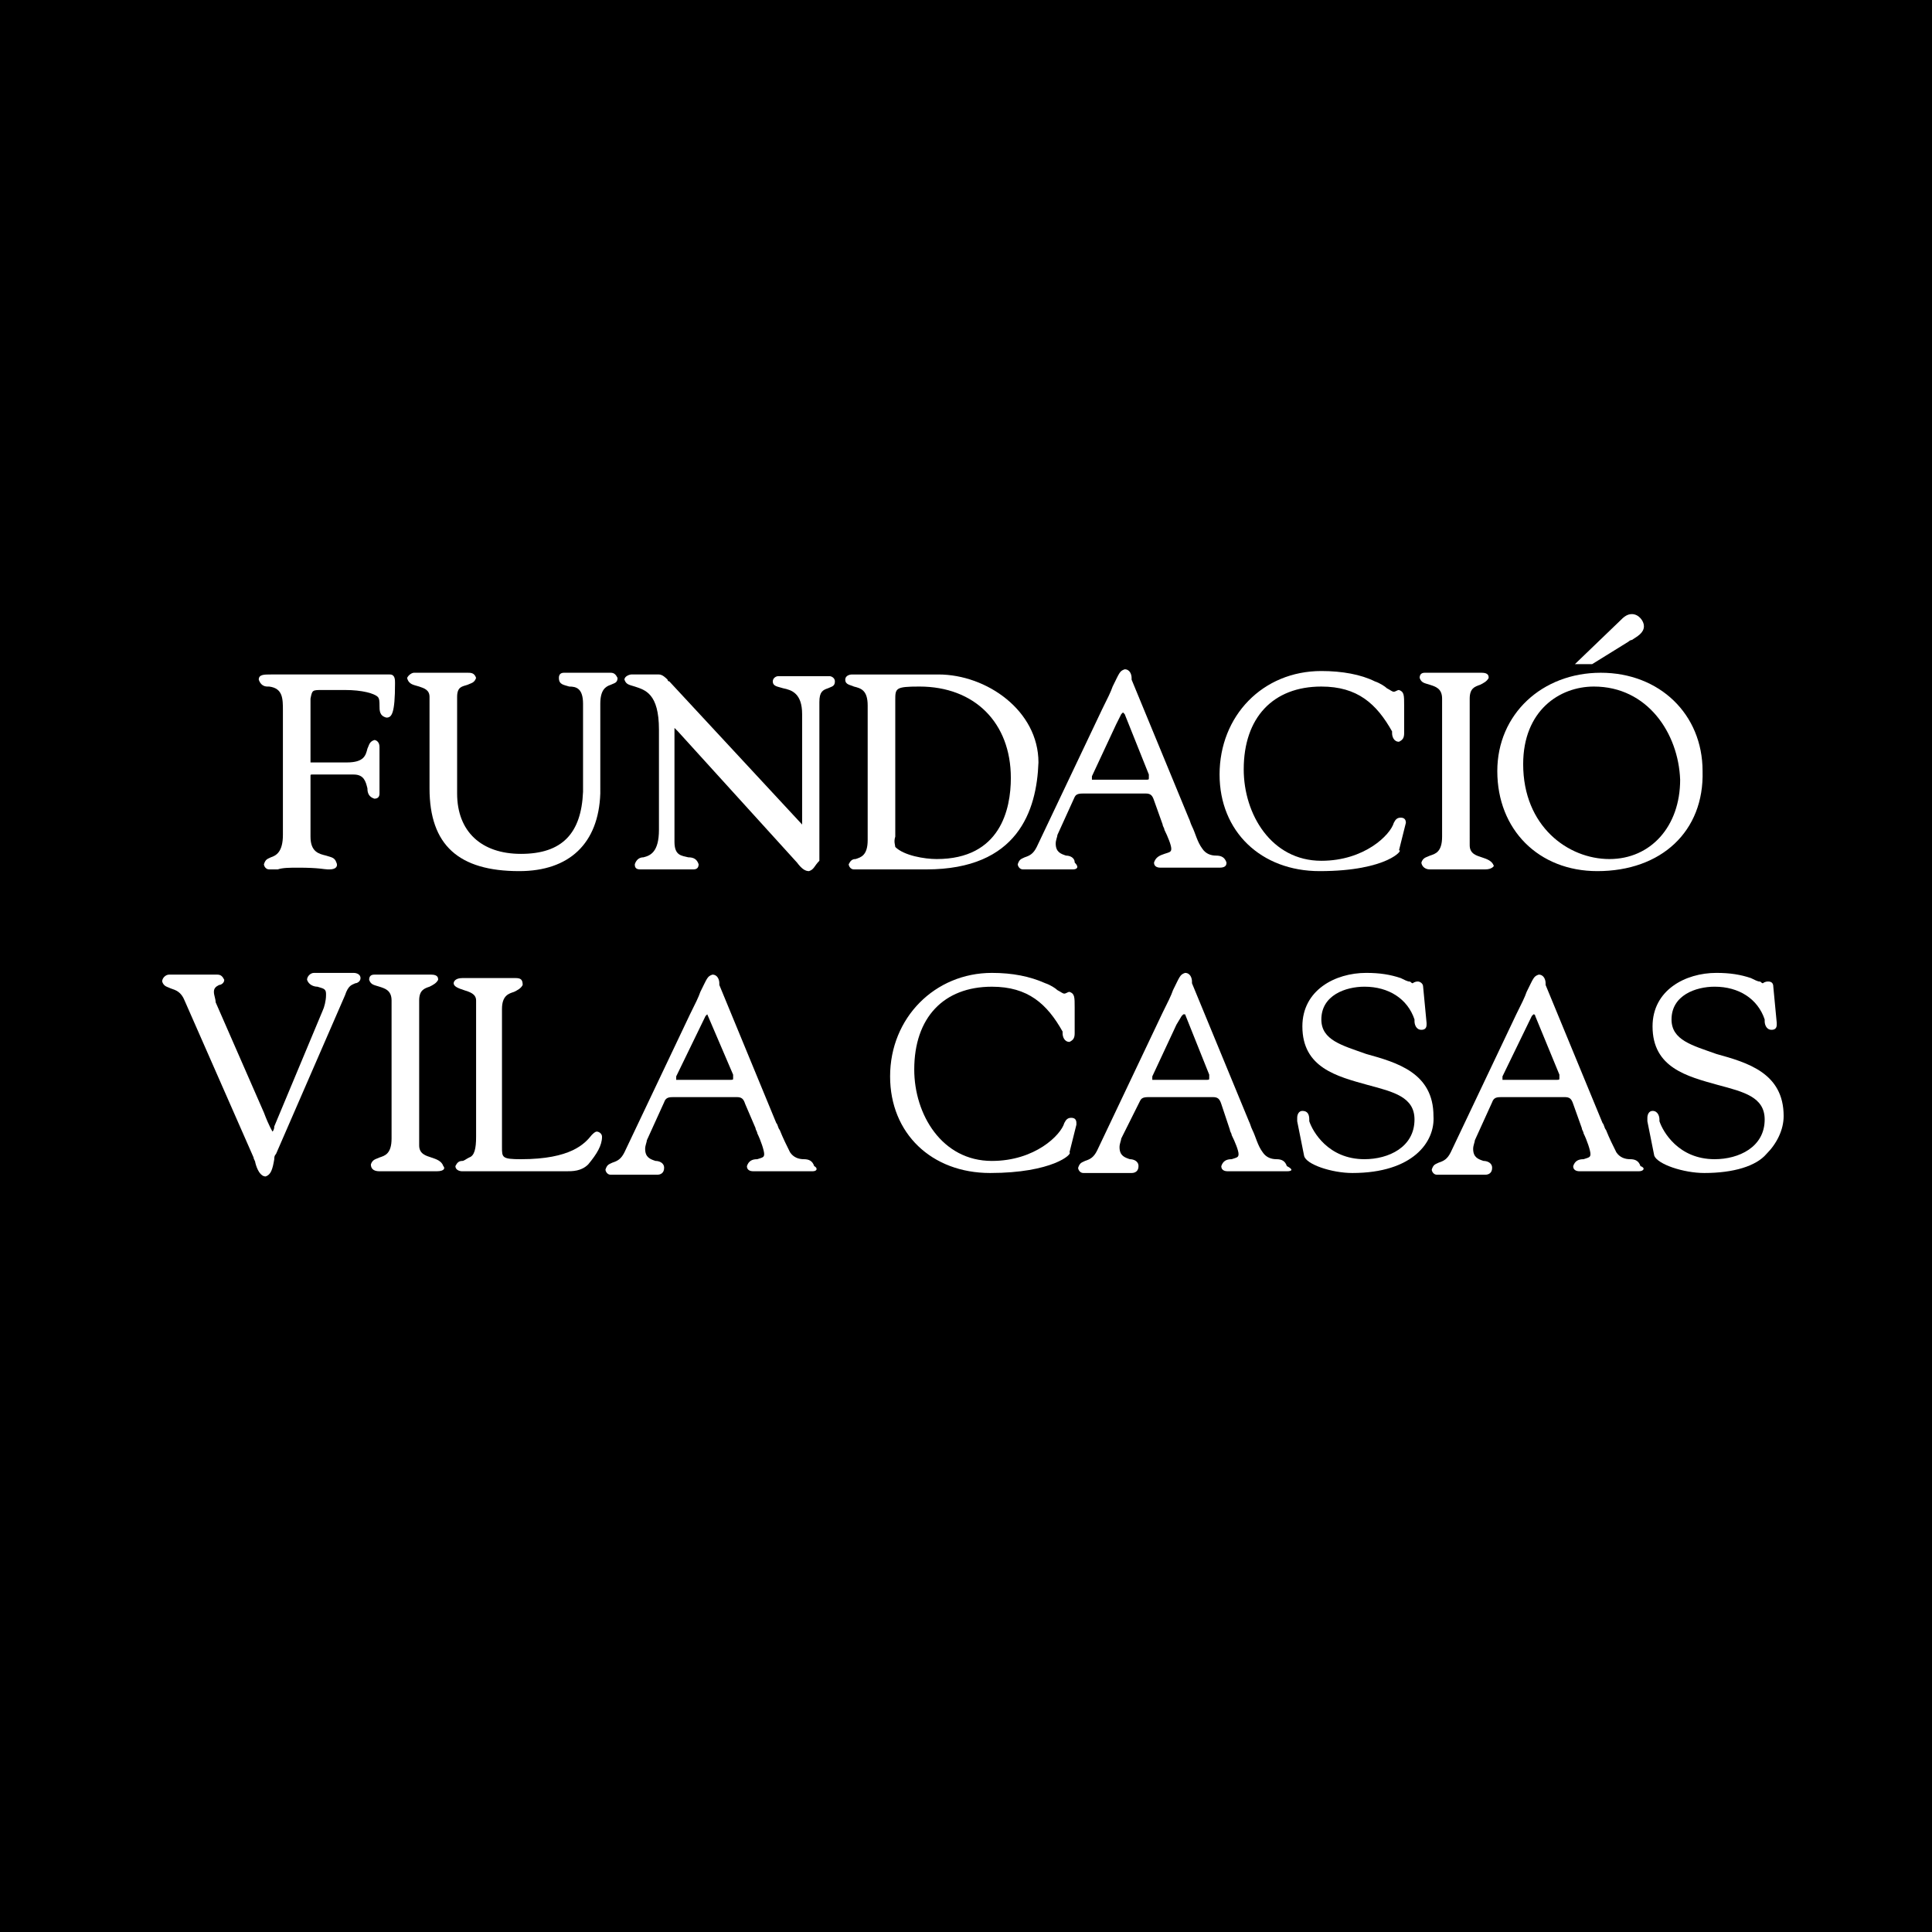 <?xml version="1.0" encoding="utf-8"?>
<!-- Generator: Adobe Illustrator 25.2.1, SVG Export Plug-In . SVG Version: 6.00 Build 0)  -->
<svg version="1.1" id="Capa_1" xmlns="http://www.w3.org/2000/svg" xmlns:xlink="http://www.w3.org/1999/xlink" x="0px" y="0px"
	 viewBox="0 0 112 112" style="enable-background:new 0 0 112 112;" xml:space="preserve">
<style type="text/css">
	.st0{fill:#FE6345;}
	.st1{fill:#828282;}
	.st2{fill:#A58371;}
	.st3{fill:#FF6345;}
	.st4{fill:#FFFFFF;}
	.st5{fill:#B3B3B3;}
	.st6{fill:none;}
	.st7{fill:none;stroke:#000000;stroke-width:2;}
	.st8{fill:url(#SVGID_1_);}
	.st9{fill:url(#SVGID_2_);}
	.st10{fill:url(#SVGID_3_);}
	.st11{fill:url(#SVGID_4_);}
	.st12{fill:url(#SVGID_5_);}
	.st13{fill:url(#SVGID_6_);}
	.st14{fill:url(#SVGID_7_);}
	.st15{fill:url(#SVGID_8_);}
	.st16{fill:#1A171B;}
</style>
<g>
	<rect width="112" height="112"/>
	<path class="st4" d="M32.8,67.9h-0.3c-0.5,0-1.1,0-1.6,0c-0.5,0-1,0-1.6,0c-0.2,0-0.3,0-0.5,0c-0.3,0-0.6,0-0.9,0
		c-0.4,0-0.7,0-1.1,0c-0.2,0-0.4-0.1-0.4-0.3c0.1-0.2,0.2-0.3,0.4-0.3c0.1,0,0.2-0.1,0.4-0.2c0.3-0.1,0.4-0.5,0.4-1.2v-7.9
		c0-0.4-0.4-0.5-0.7-0.6c-0.3-0.1-0.6-0.2-0.6-0.4l0,0c0-0.1,0.1-0.3,0.5-0.3c0.1,0,0.3,0,0.5,0c0.3,0,0.7,0,1.1,0c0.6,0,1,0,1.2,0
		c0.1,0,0.2,0,0.3,0c0.3,0,0.4,0.1,0.4,0.4l0,0c-0.1,0.2-0.3,0.3-0.5,0.4c-0.3,0.1-0.7,0.2-0.7,1v7.6c0,0.1,0,0.2,0,0.2
		c0,0.1,0,0.1,0,0.2l0,0c0,0.6,0,0.7,1.1,0.7c2.9,0,3.7-0.9,4.1-1.4c0.1-0.1,0.2-0.2,0.3-0.2l0,0l0,0c0.1,0,0.3,0.1,0.3,0.3v0
		c0,0.5-0.3,1-0.8,1.6C33.7,67.9,33.2,67.9,32.8,67.9"/>
	<path class="st4" d="M95,67.9c-0.3,0-0.7,0-1,0c-0.3,0-0.7,0-1,0c-0.2,0-0.4,0-0.6,0c-0.2,0-0.4,0-0.7,0c0,0,0,0-0.1,0
		c-0.1,0-0.4,0-0.4-0.3l0,0l0,0c0.1-0.3,0.3-0.4,0.6-0.4c0.3-0.1,0.4-0.1,0.4-0.3c0-0.2-0.2-0.8-0.4-1.2c0-0.1-0.1-0.2-0.1-0.3
		L91.2,64c-0.1-0.3-0.2-0.4-0.5-0.4h-3.6c-0.3,0-0.5,0-0.6,0.3l-1,2.2c0,0.1-0.1,0.3-0.1,0.5c0,0.5,0.3,0.6,0.6,0.7
		c0.2,0,0.5,0.1,0.5,0.4c0,0.3-0.2,0.4-0.4,0.4h-0.2c-0.2,0-0.5,0-0.7,0c-0.2,0-0.4,0-0.7,0c-0.2,0-0.4,0-0.6,0c-0.2,0-0.4,0-0.6,0
		c-0.2,0-0.3-0.2-0.3-0.3c0.1-0.3,0.2-0.3,0.4-0.4c0.3-0.1,0.5-0.2,0.7-0.6l3.8-8c0.3-0.6,0.5-1,0.6-1.3c0.4-0.8,0.4-0.9,0.7-1l0,0
		l0,0c0.3,0,0.4,0.3,0.4,0.5c0,0.1,0,0.1,0,0.1l3.3,8c0.1,0.1,0.1,0.3,0.2,0.4c0.2,0.5,0.4,0.9,0.6,1.3c0.2,0.3,0.5,0.4,0.8,0.4
		c0.3,0,0.5,0.1,0.6,0.4C95.4,67.7,95.3,67.9,95,67.9 M88.9,58.8c0,0,0,0-0.1,0.1l-1.7,3.5c0,0.1,0,0.1,0,0.2c0,0,0.1,0,0.2,0h0.3
		l2.6,0c0.2,0,0.2,0,0.2-0.1c0,0,0-0.1,0-0.2L89,58.9C89,58.8,88.9,58.8,88.9,58.8"/>
	<path class="st4" d="M47.1,67.9c-0.3,0-0.7,0-1,0c-0.3,0-0.7,0-1,0c-0.2,0-0.4,0-0.6,0c-0.2,0-0.4,0-0.7,0c0,0,0,0-0.1,0
		c-0.1,0-0.4,0-0.4-0.3l0,0l0,0c0.1-0.3,0.3-0.4,0.6-0.4c0.3-0.1,0.4-0.1,0.4-0.3c0-0.2-0.2-0.8-0.4-1.2c0-0.1-0.1-0.2-0.1-0.3
		L43.2,64c-0.1-0.3-0.2-0.4-0.5-0.4h-3.6c-0.3,0-0.5,0-0.6,0.3l-1,2.2c0,0.1-0.1,0.3-0.1,0.5c0,0.5,0.3,0.6,0.6,0.7
		c0.2,0,0.5,0.1,0.5,0.4c0,0.3-0.2,0.4-0.4,0.4H38c-0.2,0-0.5,0-0.7,0c-0.2,0-0.4,0-0.7,0c-0.2,0-0.4,0-0.6,0c-0.2,0-0.4,0-0.6,0
		c-0.2,0-0.3-0.2-0.3-0.3c0.1-0.3,0.2-0.3,0.4-0.4c0.3-0.1,0.5-0.2,0.7-0.6l3.8-8c0.3-0.6,0.5-1,0.6-1.3c0.4-0.8,0.4-0.9,0.7-1l0,0
		l0,0c0.3,0,0.4,0.3,0.4,0.5c0,0.1,0,0.1,0,0.1l3.3,8c0.1,0.1,0.1,0.3,0.2,0.4c0.2,0.5,0.4,0.9,0.6,1.3c0.2,0.3,0.5,0.4,0.8,0.4
		c0.3,0,0.5,0.1,0.6,0.4C47.4,67.7,47.4,67.9,47.1,67.9 M41,58.8c0,0,0,0-0.1,0.1l-1.7,3.5c0,0.1,0,0.1,0,0.2c0,0,0.1,0,0.2,0h0.3
		l2.6,0c0.2,0,0.2,0,0.2-0.1c0,0,0-0.1,0-0.2l-1.5-3.5C41,58.8,41,58.8,41,58.8L41,58.8z"/>
	<path class="st4" d="M25.3,67.9c-0.2,0-0.4,0-0.6,0c-0.3,0-0.7,0-1.1,0c-0.7,0-1,0-1.3,0c-0.1,0-0.2,0-0.3,0
		c-0.4,0-0.5-0.2-0.5-0.4c0.1-0.3,0.3-0.3,0.5-0.4c0.3-0.1,0.7-0.2,0.7-1.1v-8c0-0.6-0.4-0.7-0.7-0.8c-0.3-0.1-0.5-0.1-0.6-0.4l0,0
		c0-0.2,0.1-0.3,0.3-0.3c0.3,0,0.6,0,0.9,0c0.3,0,0.6,0,0.9,0c0.2,0,0.5,0,0.7,0c0.2,0,0.5,0,0.8,0c0.4,0,0.4,0.2,0.4,0.3v0l0,0
		c-0.1,0.2-0.3,0.3-0.5,0.4c-0.3,0.1-0.6,0.2-0.6,0.8v8.4c0,0.5,0.4,0.6,0.7,0.7c0.3,0.1,0.6,0.2,0.7,0.5
		C25.8,67.7,25.8,67.9,25.3,67.9"/>
	<path class="st4" d="M74.6,67.9c-0.3,0-0.7,0-1,0c-0.3,0-0.7,0-1,0c-0.2,0-0.4,0-0.6,0c-0.2,0-0.4,0-0.7,0c0,0,0,0-0.1,0
		c-0.1,0-0.4,0-0.4-0.3l0,0l0,0c0.1-0.3,0.3-0.4,0.6-0.4c0.3-0.1,0.4-0.1,0.4-0.3c0-0.2-0.2-0.7-0.4-1.1c0-0.1-0.1-0.2-0.1-0.3
		L70.8,64c-0.1-0.3-0.2-0.4-0.5-0.4l-3.6,0c-0.3,0-0.5,0-0.6,0.2L65,66c0,0.1-0.1,0.3-0.1,0.5c0,0.5,0.3,0.6,0.6,0.7
		c0.2,0,0.5,0.1,0.5,0.4c0,0.3-0.2,0.4-0.4,0.4h-0.2c-0.2,0-0.5,0-0.7,0c-0.2,0-0.4,0-0.7,0c-0.2,0-0.4,0-0.6,0c-0.2,0-0.4,0-0.6,0
		c-0.2,0-0.3-0.2-0.3-0.3c0.1-0.3,0.2-0.3,0.4-0.4c0.3-0.1,0.5-0.2,0.7-0.6l3.8-8c0.3-0.6,0.5-1,0.6-1.3c0.4-0.8,0.4-0.9,0.7-1l0,0
		l0,0c0.3,0,0.4,0.3,0.4,0.5c0,0.1,0,0.1,0,0.1l3.3,8c0.1,0.2,0.1,0.3,0.2,0.5c0.2,0.4,0.3,0.9,0.6,1.3c0.2,0.3,0.5,0.4,0.8,0.4
		c0.3,0,0.5,0.1,0.6,0.4C75,67.8,74.9,67.9,74.6,67.9 M68.6,58.8c0,0,0,0-0.1,0.1l-0.3,0.5l-1.4,3c0,0.1,0,0.1,0,0.2c0,0,0,0,0.2,0
		l2.9,0c0.2,0,0.2,0,0.2-0.1c0,0,0-0.1,0-0.2l-1.4-3.5C68.6,58.8,68.6,58.8,68.6,58.8L68.6,58.8z"/>
	<path class="st4" d="M78.4,68L78.4,68c-1.2,0-2.7-0.5-2.8-1l-0.4-2c0-0.1,0-0.2,0-0.2c0-0.2,0.1-0.4,0.3-0.4c0.3,0,0.4,0.2,0.4,0.5
		c0,0,0,0.1,0,0.1c0.2,0.6,1.1,2.2,3.2,2.2c1.4,0,2.9-0.7,2.9-2.3c0-1.3-1.2-1.6-2.7-2c-1.8-0.5-3.8-1-3.8-3.4
		c0-2.1,1.9-3.1,3.7-3.1h0c0.8,0,1.4,0.1,2,0.3c0.2,0.1,0.4,0.2,0.5,0.2c0.1,0,0.1,0.1,0.2,0.1l0,0l0,0c0,0,0,0,0,0
		c0,0,0.1-0.1,0.3-0.1c0,0,0,0,0,0c0.1,0,0.3,0.1,0.3,0.3l0.2,2.1v0.1c0,0.2-0.1,0.3-0.3,0.3c-0.3,0-0.4-0.3-0.4-0.5
		c0,0,0-0.1,0-0.1c-0.4-1.2-1.5-1.9-2.9-1.9c-1.1,0-2.5,0.5-2.5,1.9c0,1.2,1.2,1.5,2.6,2c1.8,0.5,3.9,1.1,3.9,3.6
		C83.2,66.2,81.9,68,78.4,68"/>
	<path class="st4" d="M57.4,68L57.4,68c-3.4,0-5.8-2.3-5.8-5.6c0-3.4,2.6-6,5.9-6h0c1.2,0,2.2,0.2,3.1,0.6c0.3,0.1,0.6,0.3,0.7,0.4
		c0.2,0.1,0.3,0.2,0.4,0.2l0,0c0,0,0,0,0,0c0.1,0,0.2-0.1,0.3-0.1c0.3,0.1,0.3,0.3,0.3,0.9c0,0.1,0,0.3,0,0.5c0,0.2,0,0.4,0,0.6
		c0,0.2,0,0.3,0,0.4c0,0.3-0.1,0.4-0.3,0.5c-0.3,0-0.4-0.3-0.4-0.5c0,0,0-0.1,0-0.1c-0.9-1.6-2-2.6-4.1-2.6c-2.8,0-4.5,1.8-4.5,4.8
		c0,2.6,1.6,5.3,4.5,5.3c2.5,0,4-1.5,4.2-2.2c0.1-0.2,0.2-0.3,0.4-0.3c0.2,0,0.3,0.1,0.3,0.3c0,0,0,0,0,0.1l-0.4,1.6
		C62.2,66.9,61,68,57.4,68"/>
	<path class="st4" d="M15.4,68.2L15.4,68.2c-0.3,0-0.5-0.4-0.6-0.8c0-0.1-0.1-0.2-0.1-0.3l-4-9.1c-0.2-0.5-0.5-0.6-0.8-0.7
		c-0.2-0.1-0.4-0.1-0.5-0.4c0-0.2,0.2-0.4,0.4-0.4c0.3,0,0.5,0,0.8,0c0.2,0,0.5,0,0.7,0c0.2,0,0.5,0,0.8,0c0.2,0,0.4,0,0.5,0
		c0.2,0,0.3,0.1,0.4,0.3v0l0,0c0,0.2-0.2,0.3-0.3,0.3c-0.2,0.1-0.3,0.2-0.3,0.4c0,0.2,0.1,0.4,0.1,0.6l2.8,6.4
		c0.3,0.8,0.5,1.1,0.5,1.1l0,0l0,0c0,0,0.1-0.1,0.1-0.3l2.8-6.7c0.1-0.2,0.2-0.6,0.2-0.9c0,0,0-0.1,0-0.1c0-0.3-0.2-0.3-0.5-0.4
		c-0.2,0-0.5-0.1-0.6-0.4c0-0.2,0.2-0.4,0.4-0.4c0.2,0,0.4,0,0.5,0c0.2,0,0.3,0,0.5,0c0.5,0,0.8,0,1,0c0.1,0,0.2,0,0.3,0
		c0.2,0,0.4,0.1,0.4,0.3c0,0.2-0.2,0.3-0.3,0.3c-0.2,0.1-0.4,0.1-0.6,0.7l-4,9.2c-0.1,0.1-0.1,0.2-0.1,0.3
		C15.8,67.8,15.7,68.1,15.4,68.2L15.4,68.2z"/>
	<path class="st4" d="M98.8,68L98.8,68c-1.2,0-2.7-0.5-2.9-1l-0.4-2c0-0.1,0-0.2,0-0.2c0-0.2,0.1-0.4,0.3-0.4c0.3,0,0.4,0.3,0.4,0.5
		c0,0,0,0.1,0,0.1c0.2,0.6,1.1,2.2,3.2,2.2c1.4,0,2.9-0.7,2.9-2.3c0-1.3-1.2-1.6-2.7-2c-1.8-0.5-3.8-1-3.8-3.4
		c0-2.1,1.9-3.1,3.7-3.1h0c0.8,0,1.4,0.1,2,0.3c0.2,0.1,0.4,0.2,0.5,0.2c0.1,0,0.1,0.1,0.2,0.1l0,0l0,0c0,0,0,0,0,0
		c0,0,0.1-0.1,0.3-0.1c0,0,0,0,0,0c0.2,0,0.3,0.1,0.3,0.3l0.2,2.1v0.1c0,0.2-0.1,0.3-0.3,0.3c-0.3,0-0.4-0.3-0.4-0.5
		c0,0,0-0.1,0-0.1c-0.4-1.2-1.5-1.9-2.9-1.9c-1.1,0-2.5,0.5-2.5,1.9c0,1.2,1.2,1.5,2.6,2c1.8,0.5,3.9,1.1,3.9,3.6
		c0,0.8-0.4,1.6-1,2.2C101.8,67.6,100.5,68,98.8,68"/>
	<path class="st4" d="M46.9,50.5L46.9,50.5c-0.2,0-0.4-0.1-0.7-0.5l-6.9-7.6c0,0-0.1-0.1-0.2-0.2c0,0,0,0.1,0,0.2v6.4
		c0,0.8,0.4,0.8,0.8,0.9c0.3,0,0.5,0.1,0.6,0.4l0,0c0,0.2-0.1,0.3-0.3,0.3c-0.2,0-0.3,0-0.5,0c-0.3,0-0.6,0-1.1,0
		c-0.4,0-0.9,0-1.2,0c-0.2,0-0.3,0-0.3,0c-0.3,0-0.3-0.2-0.3-0.3c0.1-0.3,0.3-0.4,0.5-0.4c0.4-0.1,0.9-0.3,0.9-1.6v-5.8
		c0-2.1-0.8-2.3-1.4-2.5c-0.3-0.1-0.5-0.1-0.6-0.4l0,0l0,0c0-0.2,0.3-0.3,0.4-0.3c0.1,0,0.3,0,0.4,0c0.1,0,0.2,0,0.4,0
		c0.1,0,0.2,0,0.4,0c0.1,0,0.3,0,0.4,0c0.2,0,0.4,0.2,0.5,0.3c0,0,0,0.1,0.1,0.1l7.7,8.3v-6.4c0-1.2-0.6-1.4-1.1-1.5
		c-0.3-0.1-0.6-0.1-0.6-0.4c0-0.2,0.2-0.3,0.3-0.3c0.2,0,0.5,0,0.7,0c0.2,0,0.5,0,0.7,0c0.3,0,0.6,0,0.9,0c0.3,0,0.5,0,0.7,0
		c0.1,0,0.3,0.1,0.3,0.3c0,0.3-0.2,0.3-0.4,0.4c-0.3,0.1-0.5,0.2-0.5,0.8v9c0,0.1,0,0.1,0,0.2C47.2,50.2,47.2,50.4,46.9,50.5
		L46.9,50.5z"/>
	<path class="st4" d="M92.6,50.5L92.6,50.5c-3.4,0-5.8-2.4-5.8-5.8c0-3.3,2.6-5.7,6-5.7c3.4,0,5.9,2.4,5.9,5.7
		C98.8,48.2,96.3,50.5,92.6,50.5 M92.4,39.8c-2,0-4.1,1.4-4.1,4.5c0,3.6,2.6,5.5,5,5.5c2.4,0,4.1-1.9,4.1-4.6
		C97.3,42.5,95.5,39.8,92.4,39.8"/>
	<path class="st4" d="M53.7,50.4c-0.4,0-0.8,0-1.2,0c-0.4,0-0.8,0-1.2,0c-0.1,0-0.5,0-1,0c-0.4,0-0.8,0-0.8,0
		c-0.2,0-0.3-0.2-0.3-0.3l0,0c0.1-0.2,0.2-0.3,0.4-0.3c0.3-0.1,0.7-0.2,0.7-1.1v-7.8c0-0.9-0.4-1-0.8-1.1c-0.2-0.1-0.5-0.1-0.5-0.4
		l0,0v0c0-0.2,0.2-0.3,0.4-0.3c0.3,0,0.5,0,0.8,0c0.2,0,0.5,0,0.7,0c0.5,0,1,0,1.5,0c0.6,0,1.2,0,2,0c2.8,0,5.8,2.1,5.8,5.1
		C60.1,47,59,50.4,53.7,50.4 M51.9,49.1L51.9,49.1c0.5,0.5,1.7,0.7,2.4,0.7h0c3.7,0,4.3-2.9,4.3-4.7c0-3.2-2.1-5.3-5.3-5.3
		c-1.4,0-1.4,0.1-1.4,0.8l0,0.1V48c0,0,0,0.1,0,0.2c0,0.1,0,0.2,0,0.3C51.8,48.8,51.9,49,51.9,49.1"/>
	<path class="st4" d="M92.3,38.5h-1l2.6-2.5c0.2-0.2,0.4-0.4,0.7-0.4c0.4,0,0.7,0.4,0.7,0.7c0,0.4-0.4,0.6-0.7,0.8
		c-0.1,0-0.2,0.1-0.2,0.1L92.3,38.5z"/>
	<path class="st4" d="M62.2,50.4C62.2,50.4,62.1,50.4,62.2,50.4c-0.1,0-0.1,0-0.2,0c-0.2,0-0.5,0-0.7,0c-0.2,0-0.4,0-0.7,0
		c-0.2,0-0.4,0-0.6,0c-0.2,0-0.4,0-0.7,0c-0.2,0-0.3-0.2-0.3-0.3c0.1-0.3,0.2-0.3,0.4-0.4c0.3-0.1,0.5-0.2,0.7-0.6l3.8-8
		c0.3-0.6,0.5-1,0.6-1.3c0.4-0.8,0.4-0.9,0.7-1h0l0,0c0.3,0,0.4,0.3,0.4,0.5c0,0,0,0.1,0,0.1l3.3,8c0.1,0.2,0.1,0.3,0.2,0.5
		c0.2,0.4,0.3,0.9,0.6,1.3c0.2,0.3,0.5,0.4,0.8,0.4c0.3,0,0.5,0.1,0.6,0.4c0,0.1,0,0.3-0.4,0.3c-0.3,0-0.7,0-1,0c-0.3,0-0.7,0-1,0
		c-0.2,0-0.4,0-0.6,0c-0.2,0-0.4,0-0.7,0c0,0,0,0-0.1,0c-0.1,0-0.4,0-0.4-0.3l0,0l0,0c0.1-0.3,0.3-0.4,0.6-0.5
		c0.3-0.1,0.4-0.1,0.4-0.3c0-0.2-0.2-0.7-0.4-1.1c0-0.1-0.1-0.2-0.1-0.3l-0.5-1.4c-0.1-0.3-0.2-0.4-0.5-0.4h-3.5
		c-0.3,0-0.5,0-0.6,0.2l-1,2.2c0,0.1-0.1,0.3-0.1,0.5c0,0.5,0.3,0.6,0.6,0.7c0.2,0,0.5,0.1,0.5,0.4C62.6,50.3,62.4,50.4,62.2,50.4
		 M65.1,41.3c0,0,0,0-0.1,0.1L64.7,42l-1.4,3c0,0.1,0,0.1,0,0.2c0,0,0.1,0,0.2,0h0.3l2.6,0c0.2,0,0.2,0,0.2-0.1c0,0,0-0.1,0-0.2
		l-1.4-3.5C65.1,41.3,65.1,41.3,65.1,41.3"/>
	<path class="st4" d="M86.1,50.4c-0.2,0-0.4,0-0.6,0c-0.3,0-0.7,0-1.1,0c-0.7,0-1,0-1.2,0c-0.1,0-0.2,0-0.3,0
		c-0.4,0-0.5-0.3-0.5-0.4c0.1-0.3,0.3-0.3,0.5-0.4c0.3-0.1,0.7-0.2,0.7-1.1v-8c0-0.6-0.4-0.7-0.7-0.8c-0.3-0.1-0.5-0.1-0.6-0.4l0,0
		c0-0.2,0.1-0.3,0.3-0.3c0.3,0,0.6,0,0.9,0c0.3,0,0.6,0,0.9,0c0.2,0,0.5,0,0.7,0c0.2,0,0.5,0,0.8,0c0.4,0,0.4,0.2,0.4,0.3l0,0
		c-0.1,0.2-0.3,0.3-0.5,0.4c-0.3,0.1-0.6,0.2-0.6,0.8V49c0,0.5,0.4,0.6,0.7,0.7c0.3,0.1,0.6,0.2,0.7,0.5
		C86.6,50.2,86.5,50.4,86.1,50.4"/>
	<path class="st4" d="M30.1,50.5c-3.5,0-5.2-1.5-5.2-4.8v-5.3c0-0.4-0.3-0.5-0.6-0.6c-0.3-0.1-0.6-0.1-0.7-0.5l0,0l0,0
		c0.1-0.2,0.3-0.3,0.4-0.3c0,0,0,0,0.1,0c0.2,0,0.4,0,0.6,0c0.2,0,0.4,0,0.6,0c0.2,0,0.5,0,0.8,0c0.3,0,0.5,0,0.8,0l0,0
		c0,0,0.1,0,0.1,0c0,0,0.1,0,0.1,0c0.2,0,0.4,0,0.5,0.3l0,0l0,0c-0.1,0.3-0.3,0.3-0.5,0.4c-0.3,0.1-0.6,0.1-0.6,0.7v5.6
		c0,2.2,1.4,3.5,3.7,3.5c2.4,0,3.5-1.2,3.6-3.6v-5.1c0-0.9-0.4-1-0.8-1c-0.3-0.1-0.6-0.1-0.6-0.5l0,0l0,0c0-0.2,0.1-0.3,0.3-0.3h0
		c0.3,0,0.6,0,0.9,0c0.3,0,0.6,0,0.9,0c0.1,0,0.3,0,0.4,0c0.1,0,0.3,0,0.5,0c0.2,0,0.3,0.1,0.4,0.3l0,0l0,0c0,0.3-0.2,0.3-0.4,0.4
		c-0.3,0.1-0.6,0.3-0.6,1.1V46C34.7,48.9,33,50.5,30.1,50.5"/>
	<path class="st4" d="M19.1,50.4L19.1,50.4c0,0-0.1,0-0.1,0c-0.2,0-0.5-0.1-1.7-0.1c-0.5,0-0.9,0-1.2,0.1c-0.2,0-0.3,0-0.5,0
		c-0.2,0-0.3-0.2-0.3-0.3c0.1-0.3,0.2-0.3,0.4-0.4c0.3-0.1,0.7-0.3,0.7-1.3v-7.2c0-0.7,0-1.3-0.8-1.4l0,0c0,0-0.1,0-0.1,0
		c-0.2,0-0.4-0.1-0.5-0.4c0-0.3,0.3-0.3,0.7-0.3c2.1,0,3.1,0,3.8,0c0.3,0,0.5,0,0.8,0c0.1,0,0.5,0,0.9,0c0.5,0,1.1,0,1.4,0
		c0.3,0,0.3,0.3,0.3,0.5c0,1.8-0.2,2-0.5,2l0,0l0,0c-0.4-0.1-0.4-0.4-0.4-0.7c0-0.2,0-0.4-0.1-0.5c-0.2-0.2-0.9-0.4-1.9-0.4h-0.1
		c-0.1,0-0.3,0-0.4,0c-0.1,0-0.2,0-0.3,0H19c-0.1,0-0.2,0-0.3,0c-0.6,0-0.6,0-0.7,0.5c0,0.1,0,0.1,0,0.2c0,0,0,0,0,0.1
		c0,0,0,0,0,0.1v3c0,0.1,0,0.1,0,0.2c0,0,0,0.1,0,0.1c0,0,0.1,0,0.1,0c0.1,0,0.2,0,0.3,0h1.7c1,0,1.1-0.4,1.2-0.8
		c0.1-0.2,0.1-0.4,0.4-0.5l0,0h0c0.1,0,0.3,0.1,0.3,0.4c0,0.3,0,0.6,0,0.8c0,0.3,0,0.5,0,0.7c0,0.2,0,0.4,0,0.6c0,0.2,0,0.4,0,0.6
		c0,0.2-0.1,0.3-0.3,0.3c-0.3-0.1-0.4-0.3-0.4-0.6c-0.1-0.4-0.2-0.8-0.8-0.8h-2.4c-0.1,0-0.1,0-0.1,0.1c0,0,0,0,0,0.1c0,0,0,0,0,0.1
		c0,0,0,0.1,0,0.1v3.2c0,0.9,0.5,1,0.9,1.1c0.3,0.1,0.5,0.1,0.6,0.4l0,0v0C19.6,50.2,19.5,50.4,19.1,50.4"/>
	<path class="st4" d="M76.5,50.5L76.5,50.5c-3.4,0-5.8-2.3-5.8-5.6c0-3.4,2.5-6,5.9-6h0c1.2,0,2.3,0.2,3.1,0.6
		c0.3,0.1,0.6,0.3,0.7,0.4c0.2,0.1,0.3,0.2,0.4,0.2l0,0l0,0c0,0,0,0,0,0c0.1,0,0.2-0.1,0.3-0.1c0.3,0.1,0.3,0.3,0.3,0.9
		c0,0.1,0,0.3,0,0.5c0,0.2,0,0.4,0,0.6c0,0.2,0,0.3,0,0.5c0,0.3-0.1,0.4-0.3,0.5c-0.3,0-0.4-0.3-0.4-0.5c0,0,0-0.1,0-0.1
		c-0.9-1.6-2-2.6-4.1-2.6c-2.8,0-4.5,1.8-4.5,4.8c0,2.6,1.6,5.3,4.5,5.3h0c2.5,0,4-1.5,4.2-2.2c0.1-0.2,0.2-0.3,0.4-0.3
		c0.2,0,0.3,0.1,0.3,0.3l0,0l-0.4,1.6C81.4,49.2,80.5,50.5,76.5,50.5"/>
</g>
</svg>
